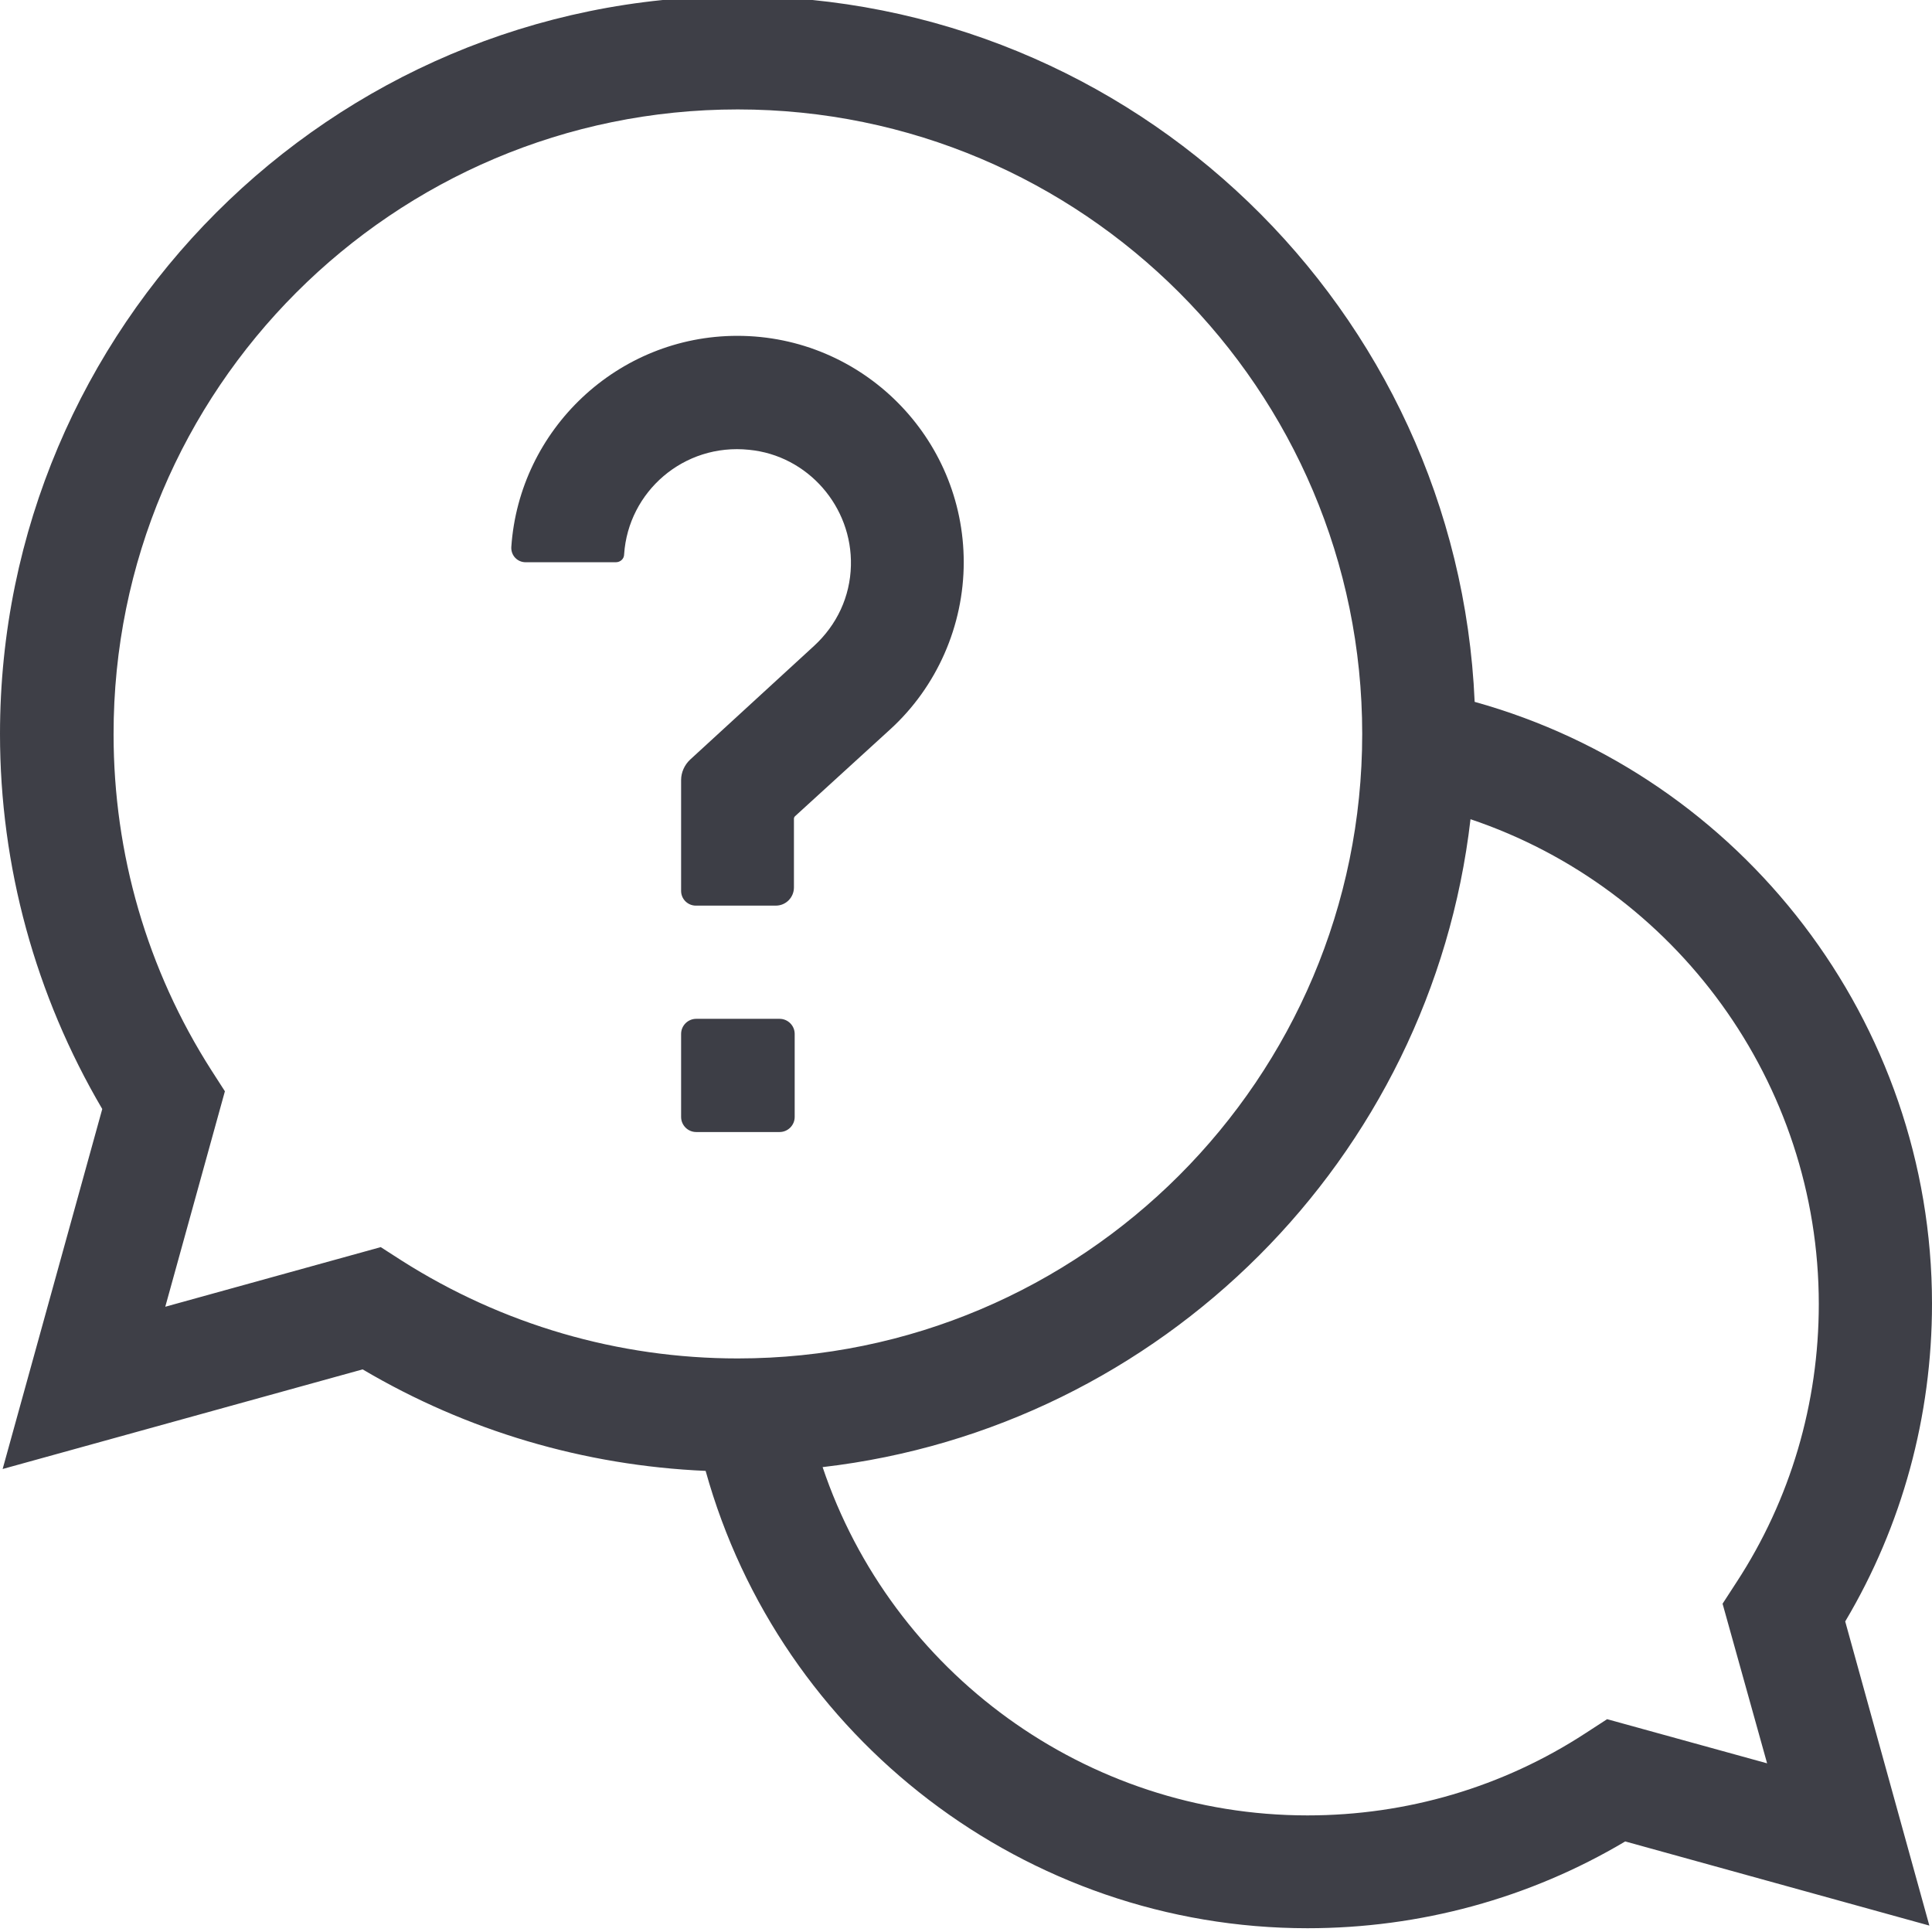 <?xml version="1.0" encoding="utf-8"?>
<!-- Generator: Adobe Illustrator 25.0.1, SVG Export Plug-In . SVG Version: 6.00 Build 0)  -->
<svg version="1.1" id="Capa_1" xmlns="http://www.w3.org/2000/svg" xmlns:xlink="http://www.w3.org/1999/xlink" x="0px" y="0px"
	 viewBox="0 0 512 512" style="enable-background:new 0 0 512 512;" xml:space="preserve">
<style type="text/css">
	.st0{fill:#3E3F47;}
	.st1{fill:#3D3E46;}
</style>
<path class="st0" d="M512,345.5c0-74.6-50.3-139.8-121.2-159.5C386.3,82.1,300.5-1,195.5-1C87.7-1,0,86.7,0,194.5
	c0,35.1,9.4,69.3,27.1,99.4L0.7,389.3l95.4-26.4c27.6,16.3,58.7,25.5,90.9,26.9C206.7,460.7,271.9,511,346.5,511
	c29.8,0,58.8-7.9,84.2-23l80.6,22.3L489,429.7C504.1,404.3,512,375.3,512,345.5z M100.9,330.5l-57.1,15.8l15.8-57.1l-3.6-5.6
	c-17-26.6-25.9-57.3-25.9-89C30,103.2,104.2,29,195.5,29S361,103.2,361,194.5S286.8,360,195.5,360c-31.7,0-62.4-9-89-25.9
	L100.9,330.5z M468.3,467.3l-42.4-11.7l-5.7,3.7c-21.9,14.3-47.4,21.8-73.7,21.8c-58.7,0-110.2-37.9-128.5-92.3
	c89.8-10.4,161.3-81.8,171.7-171.7c54.4,18.3,92.3,69.8,92.3,128.5c0,26.3-7.5,51.8-21.8,73.7l-3.7,5.7L468.3,467.3z"/>
<path class="st1" d="M184.5,270h22.1c2.2,0,4,1.8,4,4V296c0,2.2-1.8,4-4,4h-22.1c-2.2,0-4-1.8-4-4V274
	C180.5,271.8,182.3,270,184.5,270z"/>
<path class="st1" d="M225.5,149.9c-0.2,8.2-3.7,15.7-9.8,21.3l-32.8,30.1c-1.5,1.4-2.4,3.4-2.4,5.4v29.4c0,2.2,1.8,3.9,3.9,3.9h21.2
	c2.7,0,4.8-2.2,4.8-4.8V217c0-0.3,0.1-0.5,0.3-0.7l25.2-23c12.4-11.3,19.5-27.5,19.5-44.3c0-33.1-26.9-60-60-60
	c-31.7,0-57.8,24.8-59.9,56c-0.1,2.2,1.6,4,3.8,4c6.4,0,18.9,0,23.9,0c1.2,0,2.2-0.9,2.2-2.1c1.1-16.6,15.8-29.5,33.1-27.7
	C214.1,120.7,225.9,134.3,225.5,149.9z"/>
</svg>
